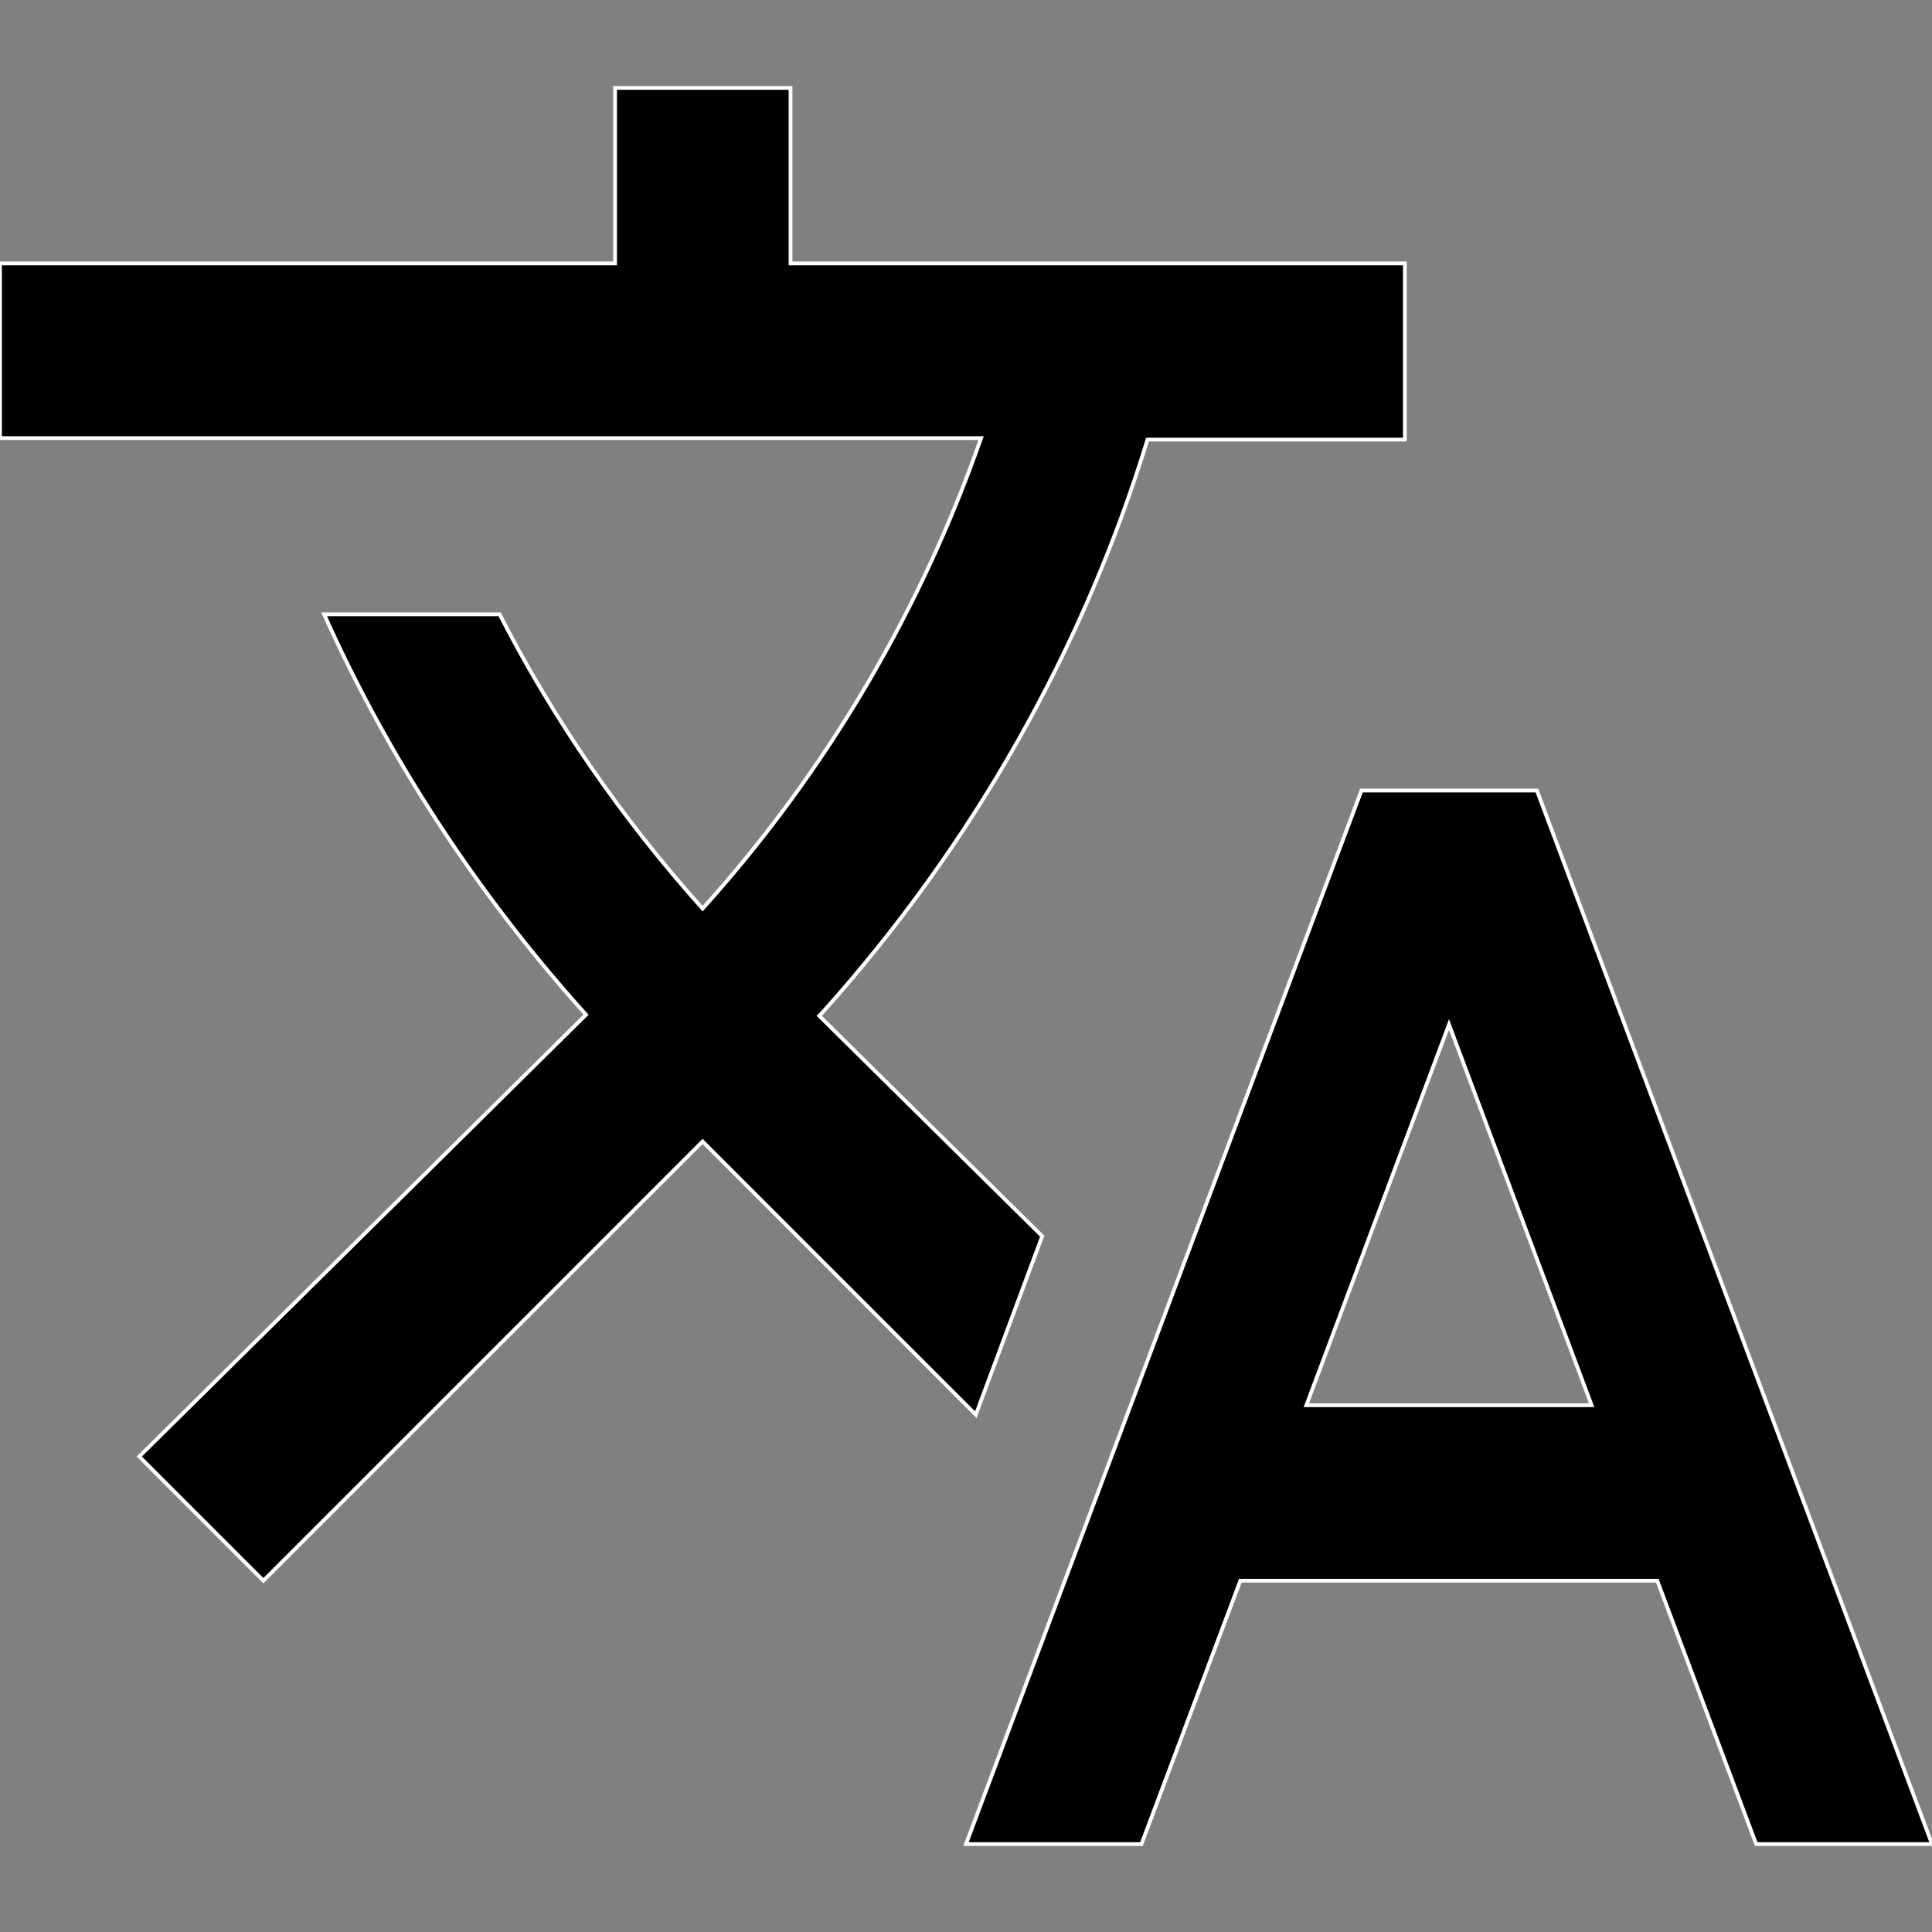 <?xml version="1.0" encoding="utf-8"?>
<!-- Generator: Adobe Illustrator 22.1.0, SVG Export Plug-In . SVG Version: 6.00 Build 0)  -->
<svg version="1.1" id="Capa_1" xmlns="http://www.w3.org/2000/svg" xmlns:xlink="http://www.w3.org/1999/xlink" x="0px" y="0px"
	 viewBox="0 0 512 512" style="enable-background:new 0 0 512 512;" xml:space="preserve">
<rect x="0" y="0" width="512" height="512" fill="#808080" stroke="none"/>
<style type="text/css">
	.st0{stroke:#FFFFFF;stroke-miterlimit:10;}
</style>
<g>
	<g>
		<g>
			<g>
				<path class="st0" d="M276.2,327.6L276.2,327.6l-59.1-58.4l0.7-0.7c40.5-45.1,69.4-97,86.3-152h68.2V69.8H209.5V23.3h-46.5v46.5
					H0v46.3h260c-15.7,44.9-40.3,87.5-73.8,124.7c-21.6-24.1-39.6-50.3-53.8-78H85.9c17,37.9,40.3,73.8,69.4,106.1L36.9,386
					l32.9,32.9l116.4-116.4l72.4,72.4L276.2,327.6z"/>
				<path class="st0" d="M407.3,209.5h-46.5L256,488.7h46.5l26.2-69.8h110.5l26.2,69.8H512L407.3,209.5z M346.2,372.4L384,271.5
					l37.8,100.9H346.2z"/>
			</g>
		</g>
	</g>
</g>
</svg>
